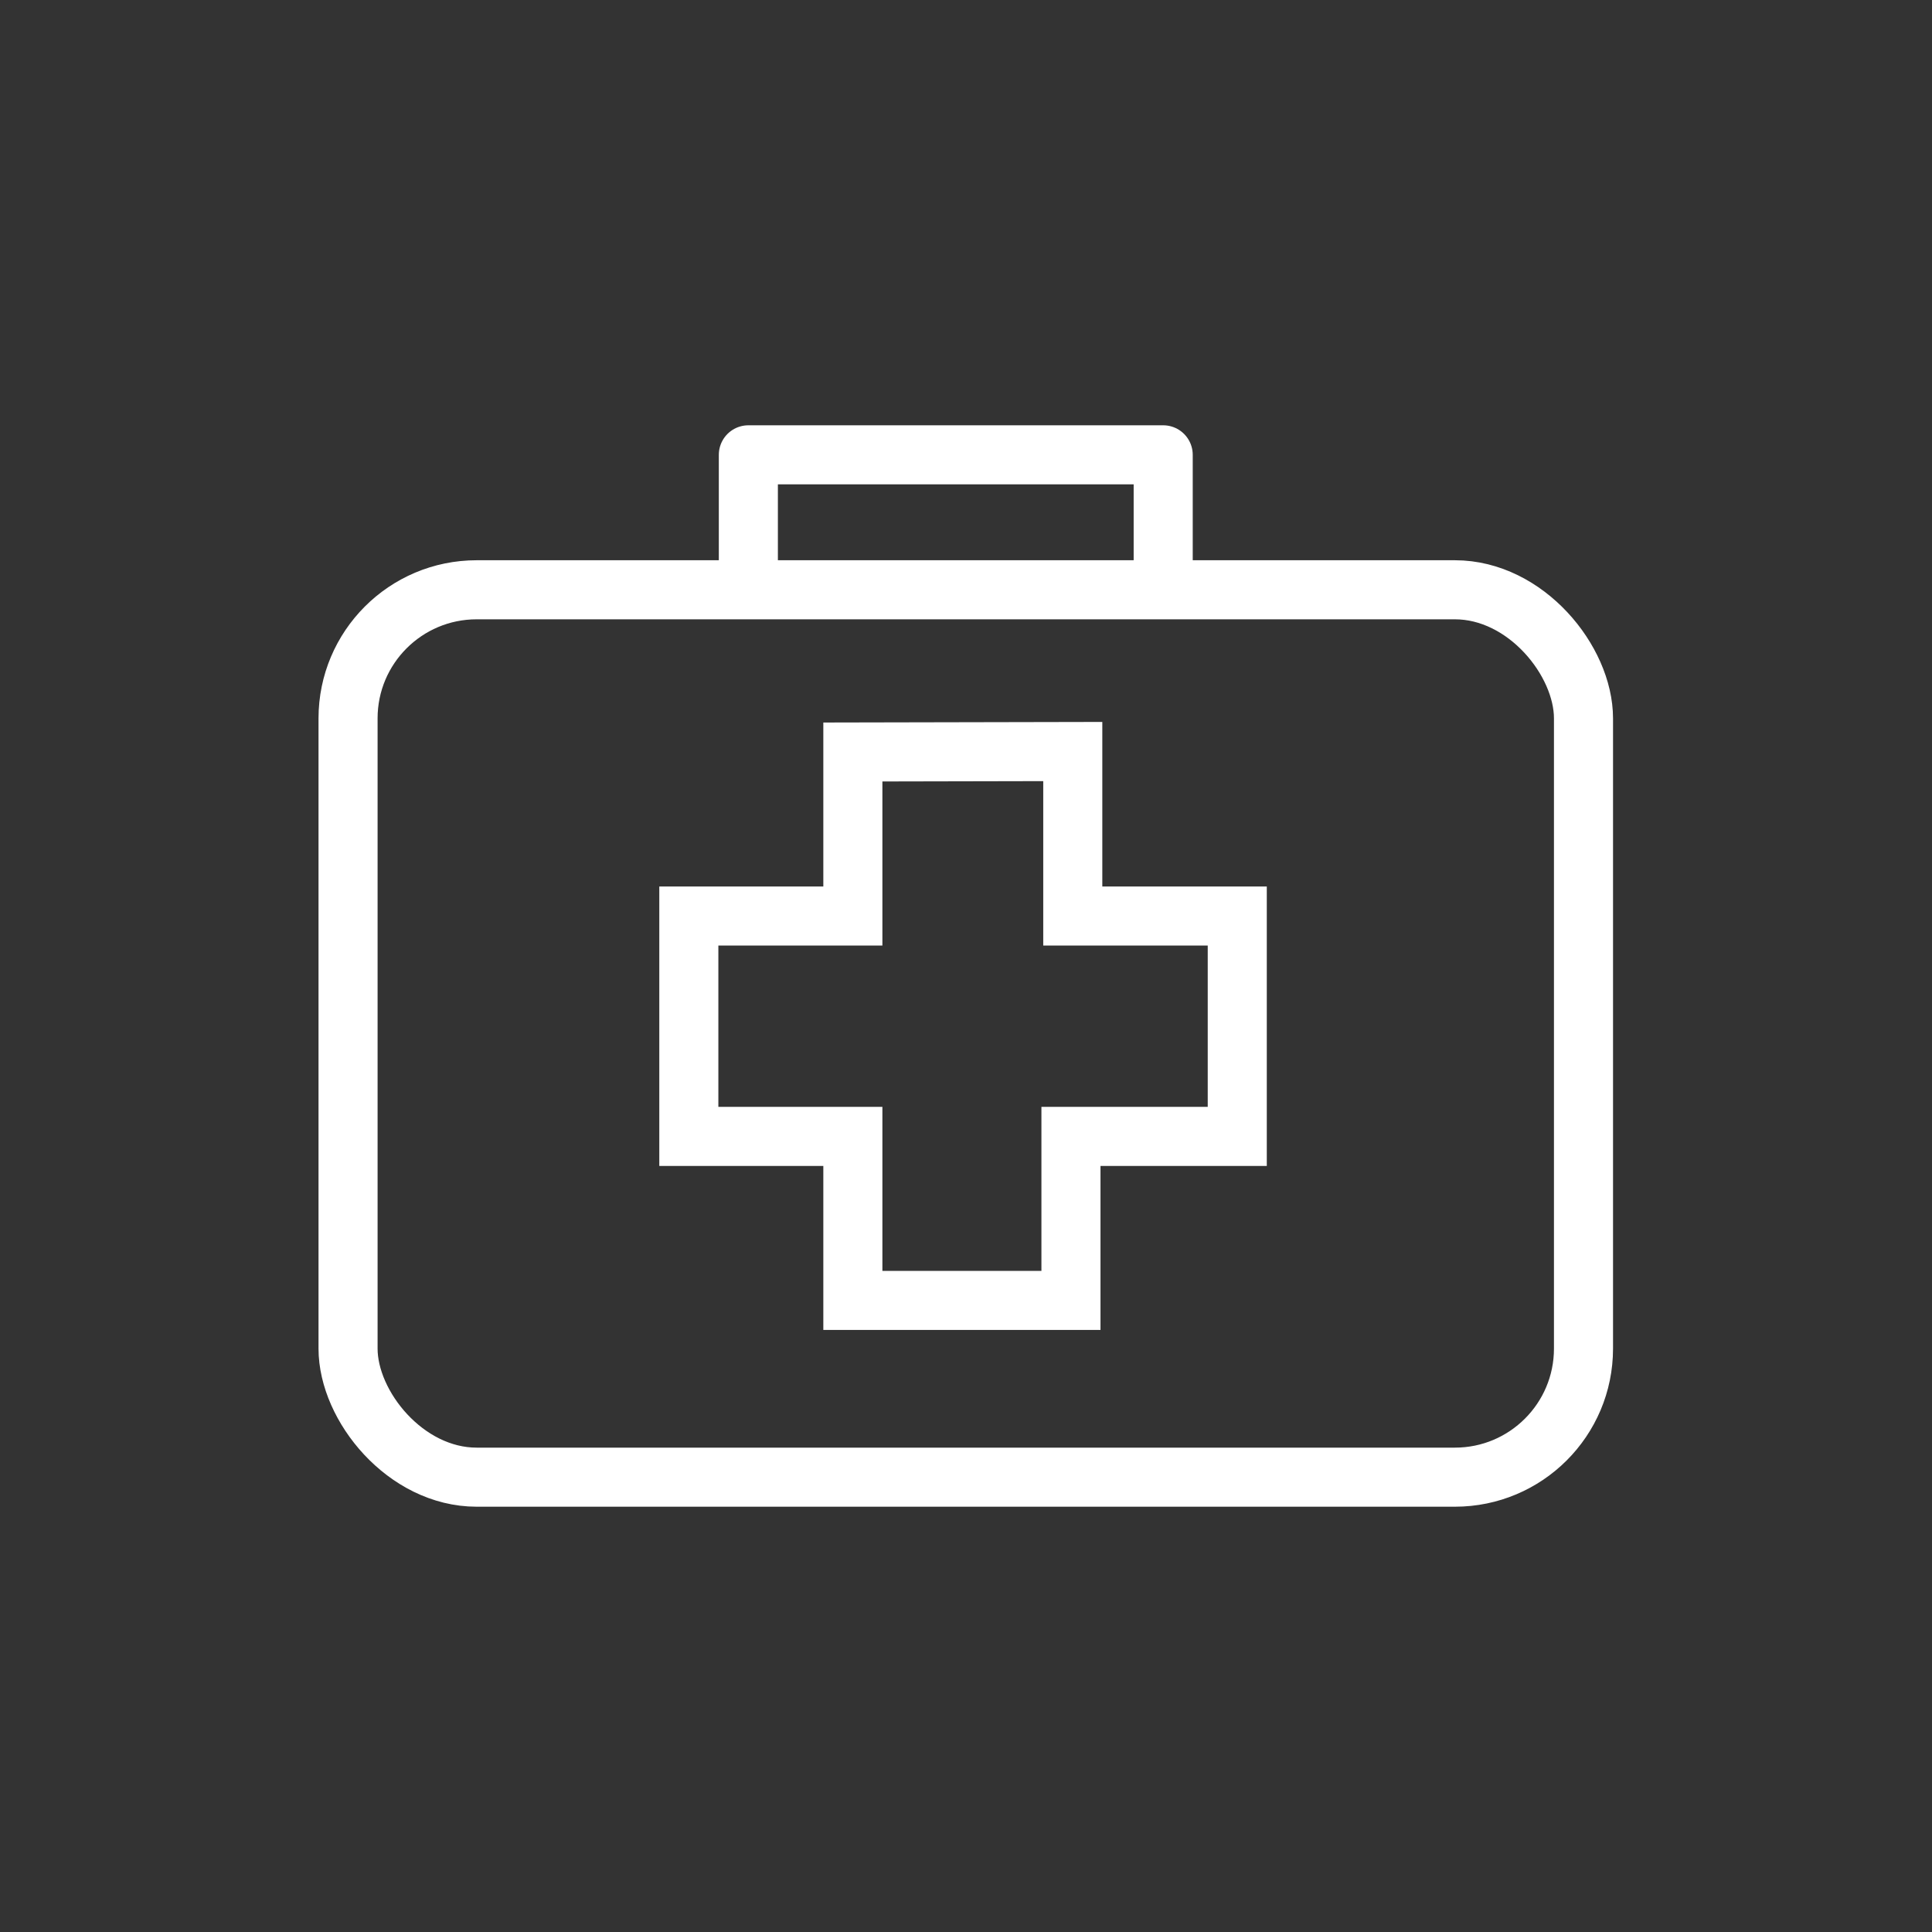 <svg id="Warstwa_2" data-name="Warstwa 2" xmlns="http://www.w3.org/2000/svg" viewBox="0 0 42.52 42.52"><rect x="0" y="0" width="42.52" height="42.52" fill="#333333" stroke="none"/><defs><style>.cls-2{fill:none;stroke:#fff;stroke-width:1.3px;stroke-miterlimit:10;stroke-linecap:square}</style></defs><rect x="7.66" y="12.98" width="27.19" height="19.53" rx="2.83" stroke-miterlimit="10" stroke-linecap="round" fill="none" stroke="#fff" stroke-width="1.3"/><path class="cls-2" d="M18.77 20.16v-3.61l4.84-.01v3.51M23.57 25.43v3.19h-4.8V25.3M18.77 25.01h-3.61v-4.85h3.55M23.61 20.16h3.62v4.85h-3.66"/><path stroke-linejoin="round" stroke-linecap="round" fill="none" stroke="#fff" stroke-width="1.3" d="M16.47 12.69v-2.68h9.13v2.65"/></svg>